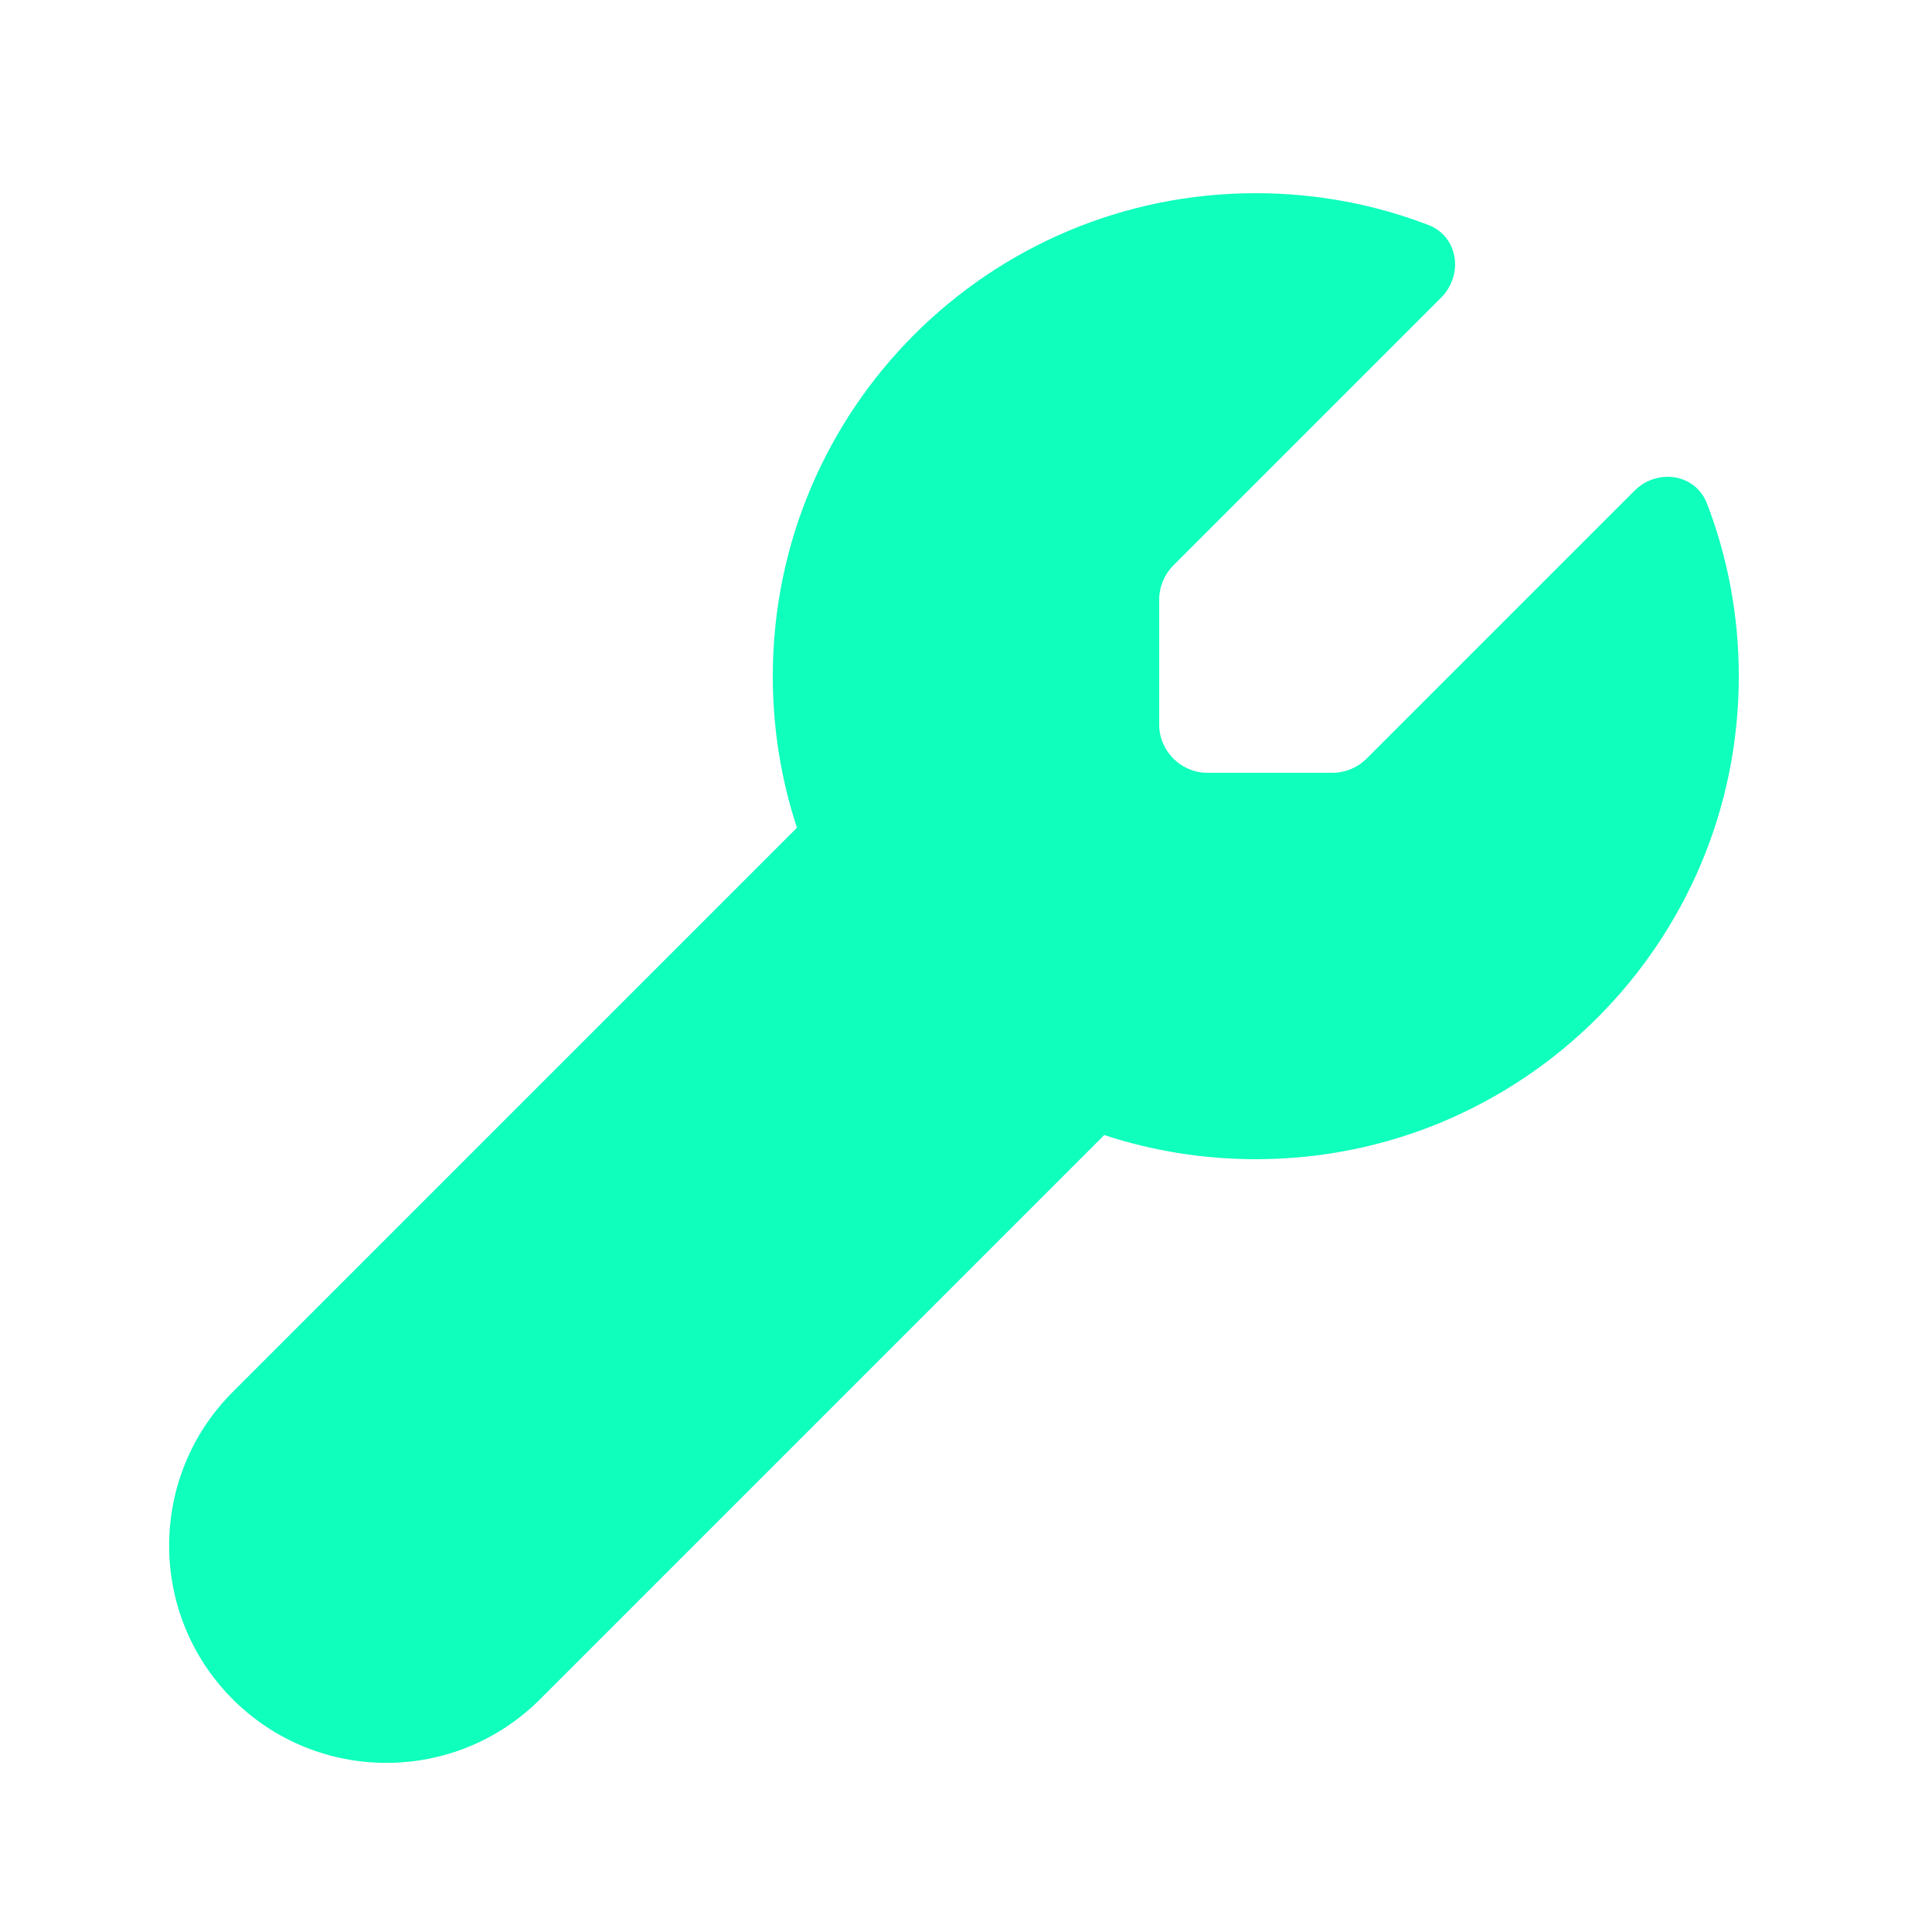 <?xml version="1.0" encoding="UTF-8"?> <svg xmlns="http://www.w3.org/2000/svg" width="64" height="64" viewBox="0 0 64 64" fill="none"><path d="M54.14 16.26C54.9 15.5 56.17 15.69 56.55 16.69C57.23 18.46 57.6 20.39 57.6 22.4C57.6 31.24 50.44 38.4 41.6 38.4C39.85 38.4 38.16 38.12 36.58 37.6L17.89 56.29C15.08 59.1 10.52 59.1 7.71 56.29C4.9 53.48 4.9 48.92 7.71 46.11L26.4 27.42C25.88 25.84 25.6 24.16 25.6 22.4C25.6 13.56 32.76 6.4 41.6 6.4C43.61 6.4 45.54 6.77 47.31 7.45C48.31 7.83 48.49 9.1 47.74 9.86L38.87 18.73C38.57 19.03 38.4 19.44 38.4 19.86V24C38.4 24.88 39.12 25.6 40 25.6H44.14C44.56 25.6 44.97 25.43 45.27 25.13L54.14 16.26Z" fill="#0FFFBD"></path></svg> 